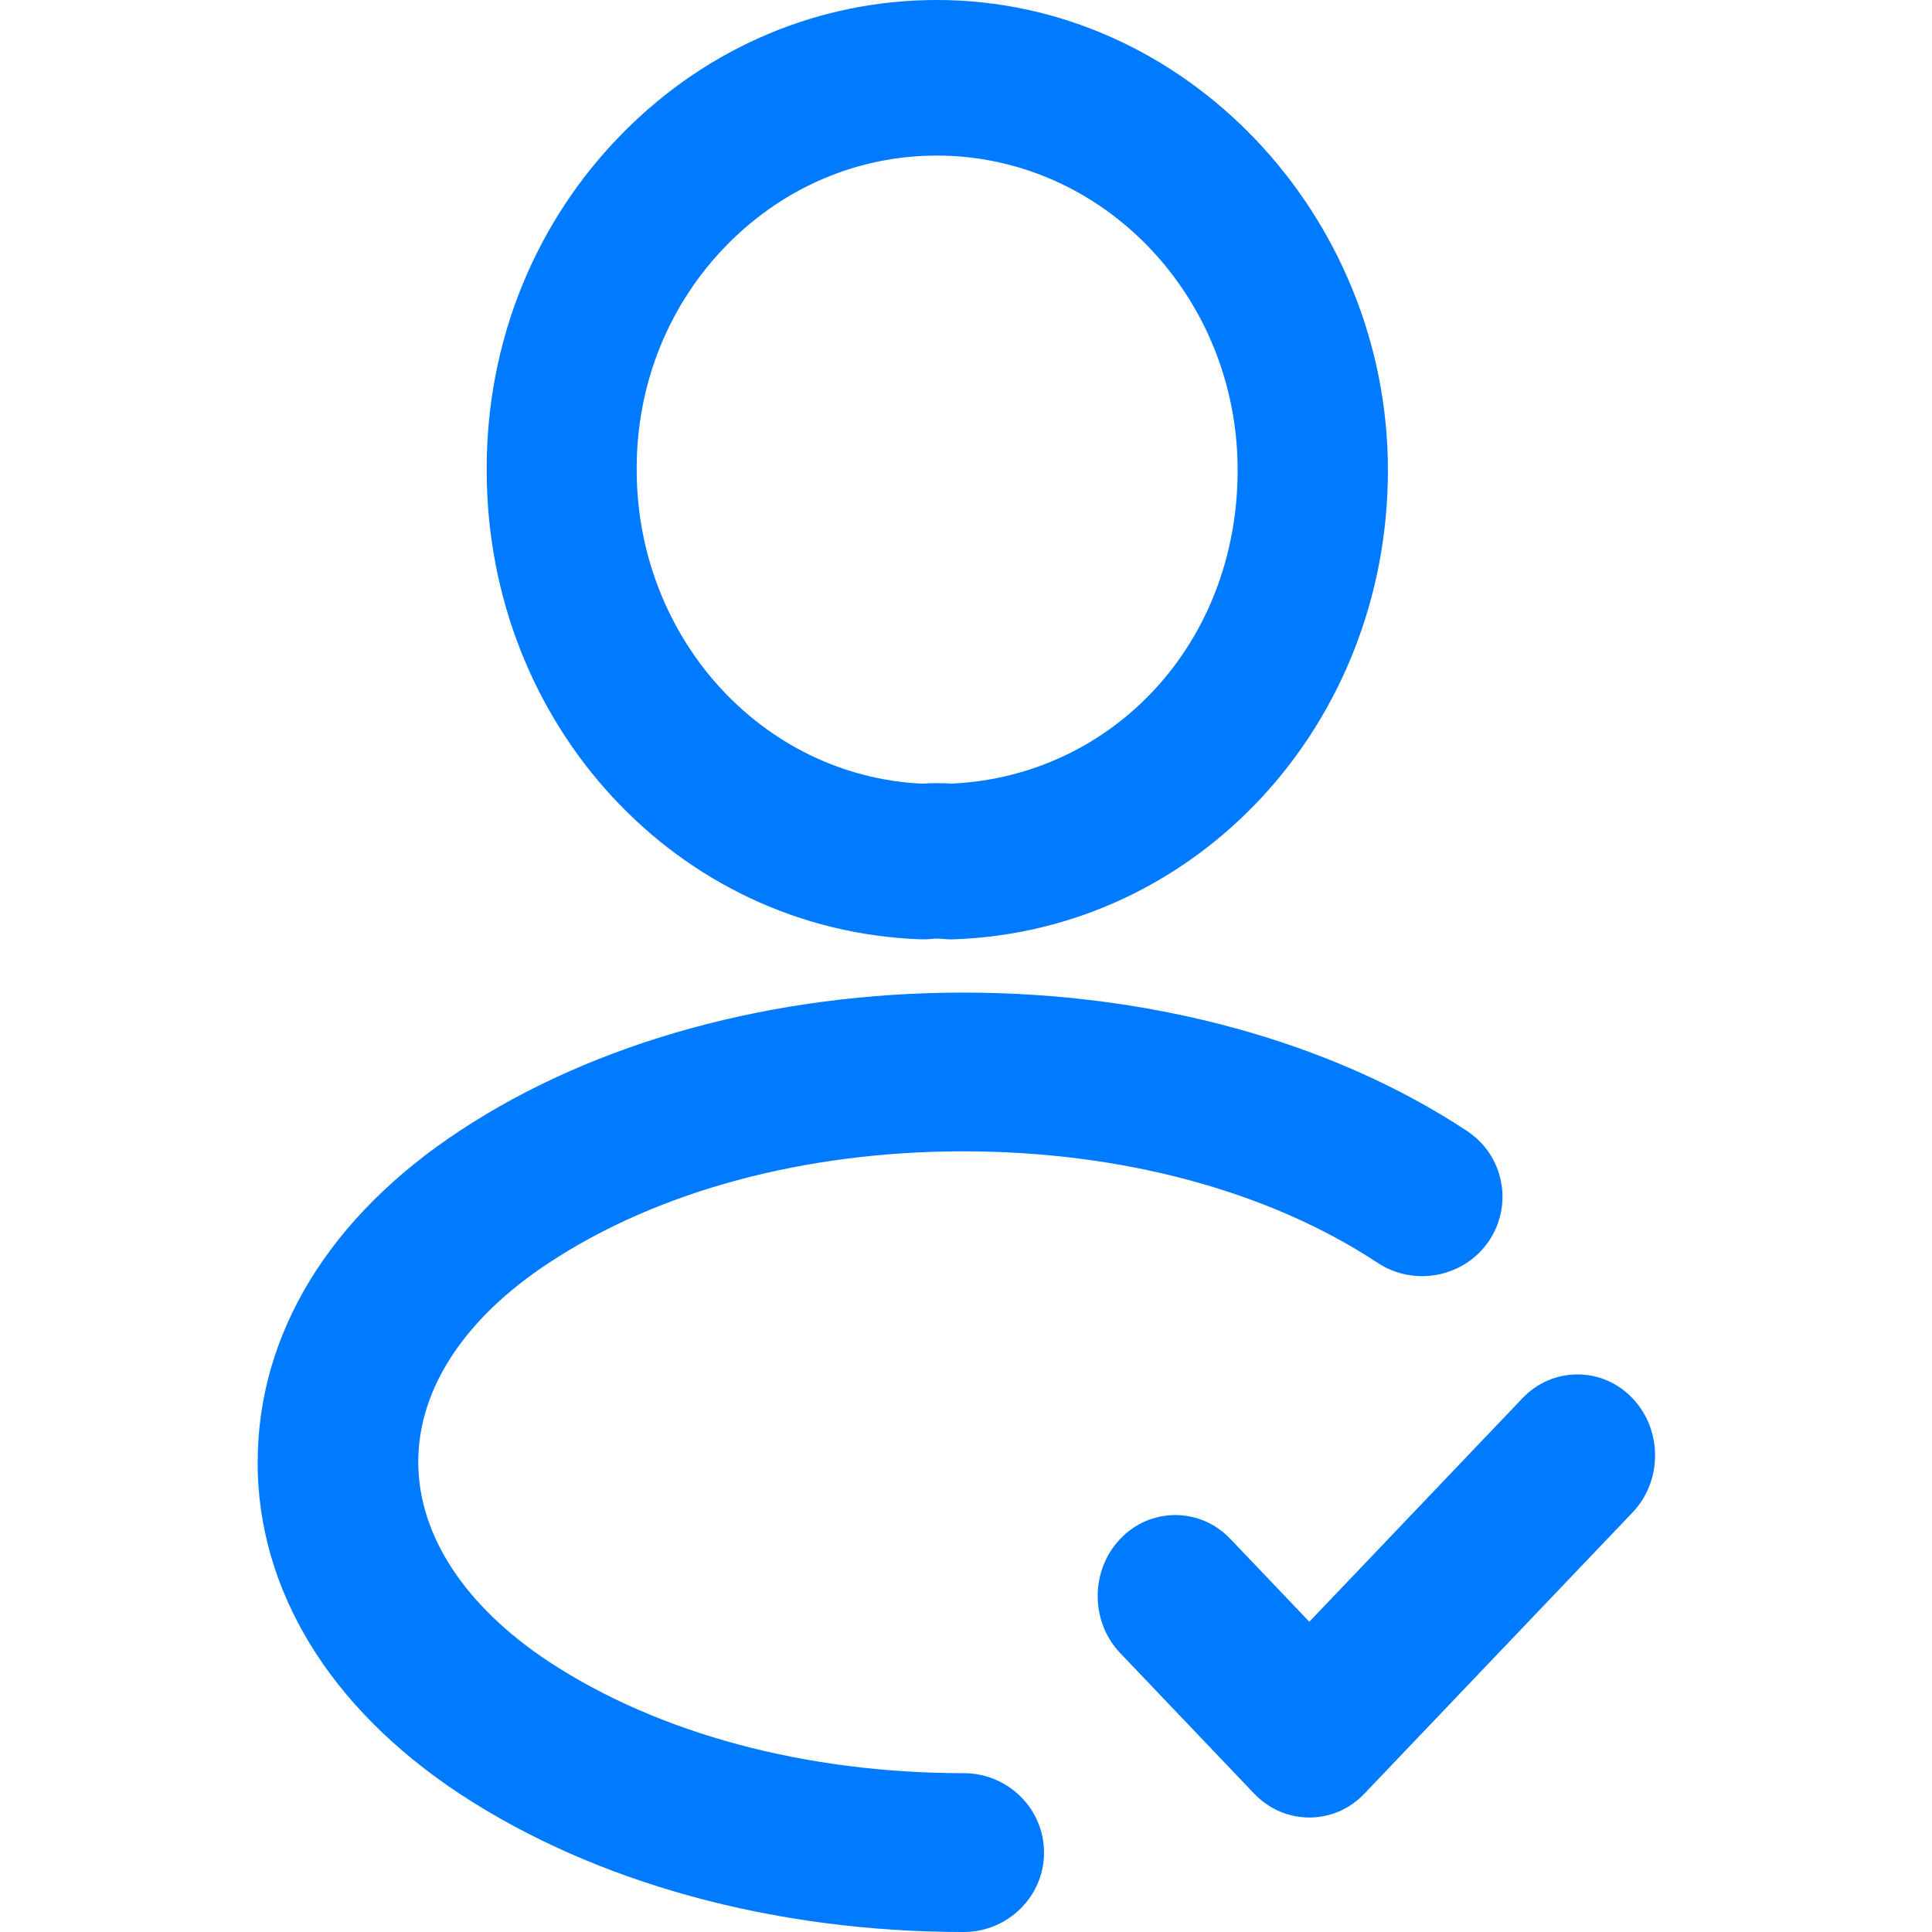 <svg width="500" height="500" viewBox="0 0 500 500" fill="none" xmlns="http://www.w3.org/2000/svg">
<path d="M324.588 464.183C328.404 468.183 333.456 470.367 338.851 470.367C344.246 470.367 349.325 468.183 353.115 464.183L422.509 391.416C430.272 383.284 430.272 370.046 422.509 361.888C418.72 357.887 413.641 355.703 408.246 355.703C402.851 355.703 397.773 357.887 393.983 361.888L338.851 419.706L318.43 398.284C314.614 394.284 309.562 392.1 304.167 392.1C298.772 392.1 293.694 394.284 289.904 398.284C282.141 406.416 282.141 419.68 289.904 427.812L324.588 464.209V464.183Z" fill="#007AFF"/>
<path d="M66.667 378.362C66.667 411.469 85.246 441.971 119.009 464.261C154.062 487.315 200.351 500 249.403 500C260.851 500 270.193 490.789 270.193 479.446C270.193 468.103 260.877 458.892 249.403 458.892C208.482 458.892 170.351 448.655 142.062 430.049C120.246 415.627 108.246 397.284 108.246 378.336C108.246 359.387 120.272 341.123 142.088 326.807C170.272 308.2 208.351 297.963 249.299 297.963C290.246 297.963 328.325 308.2 356.509 326.807C366.009 333.096 378.956 330.57 385.325 321.175C388.404 316.622 389.509 311.148 388.456 305.779C387.377 300.358 384.245 295.7 379.588 292.647C344.64 269.593 298.378 256.882 249.299 256.882C200.22 256.882 153.957 269.567 119.036 292.621C85.272 314.78 66.693 345.229 66.693 378.336L66.667 378.362Z" fill="#007AFF"/>
<path d="M242.456 0C212.14 0 183.43 12.08 161.614 33.975C138.509 57.161 125.851 88.32 125.956 121.691C125.956 187.563 175.324 240.881 238.298 243.092H238.956C239.535 243.092 240.141 243.092 240.72 243.013C242.535 242.829 243.982 242.96 244.246 243.013C245.114 243.092 245.982 243.144 246.851 243.092C309.851 240.881 359.193 187.536 359.193 121.664C359.193 55.792 306.825 0 242.483 0H242.456ZM246.745 202.8H246.588H246.43C243.983 202.642 241.299 202.642 238.72 202.8H238.562H238.404C197.114 200.695 164.798 165.035 164.772 121.585C164.693 99.268 173.141 78.425 188.588 62.924C203.141 48.318 222.246 40.265 242.43 40.265C285.377 40.265 320.299 76.767 320.299 121.664C320.299 166.561 287.982 200.642 246.719 202.774L246.745 202.8Z" fill="#007AFF"/>
</svg>
